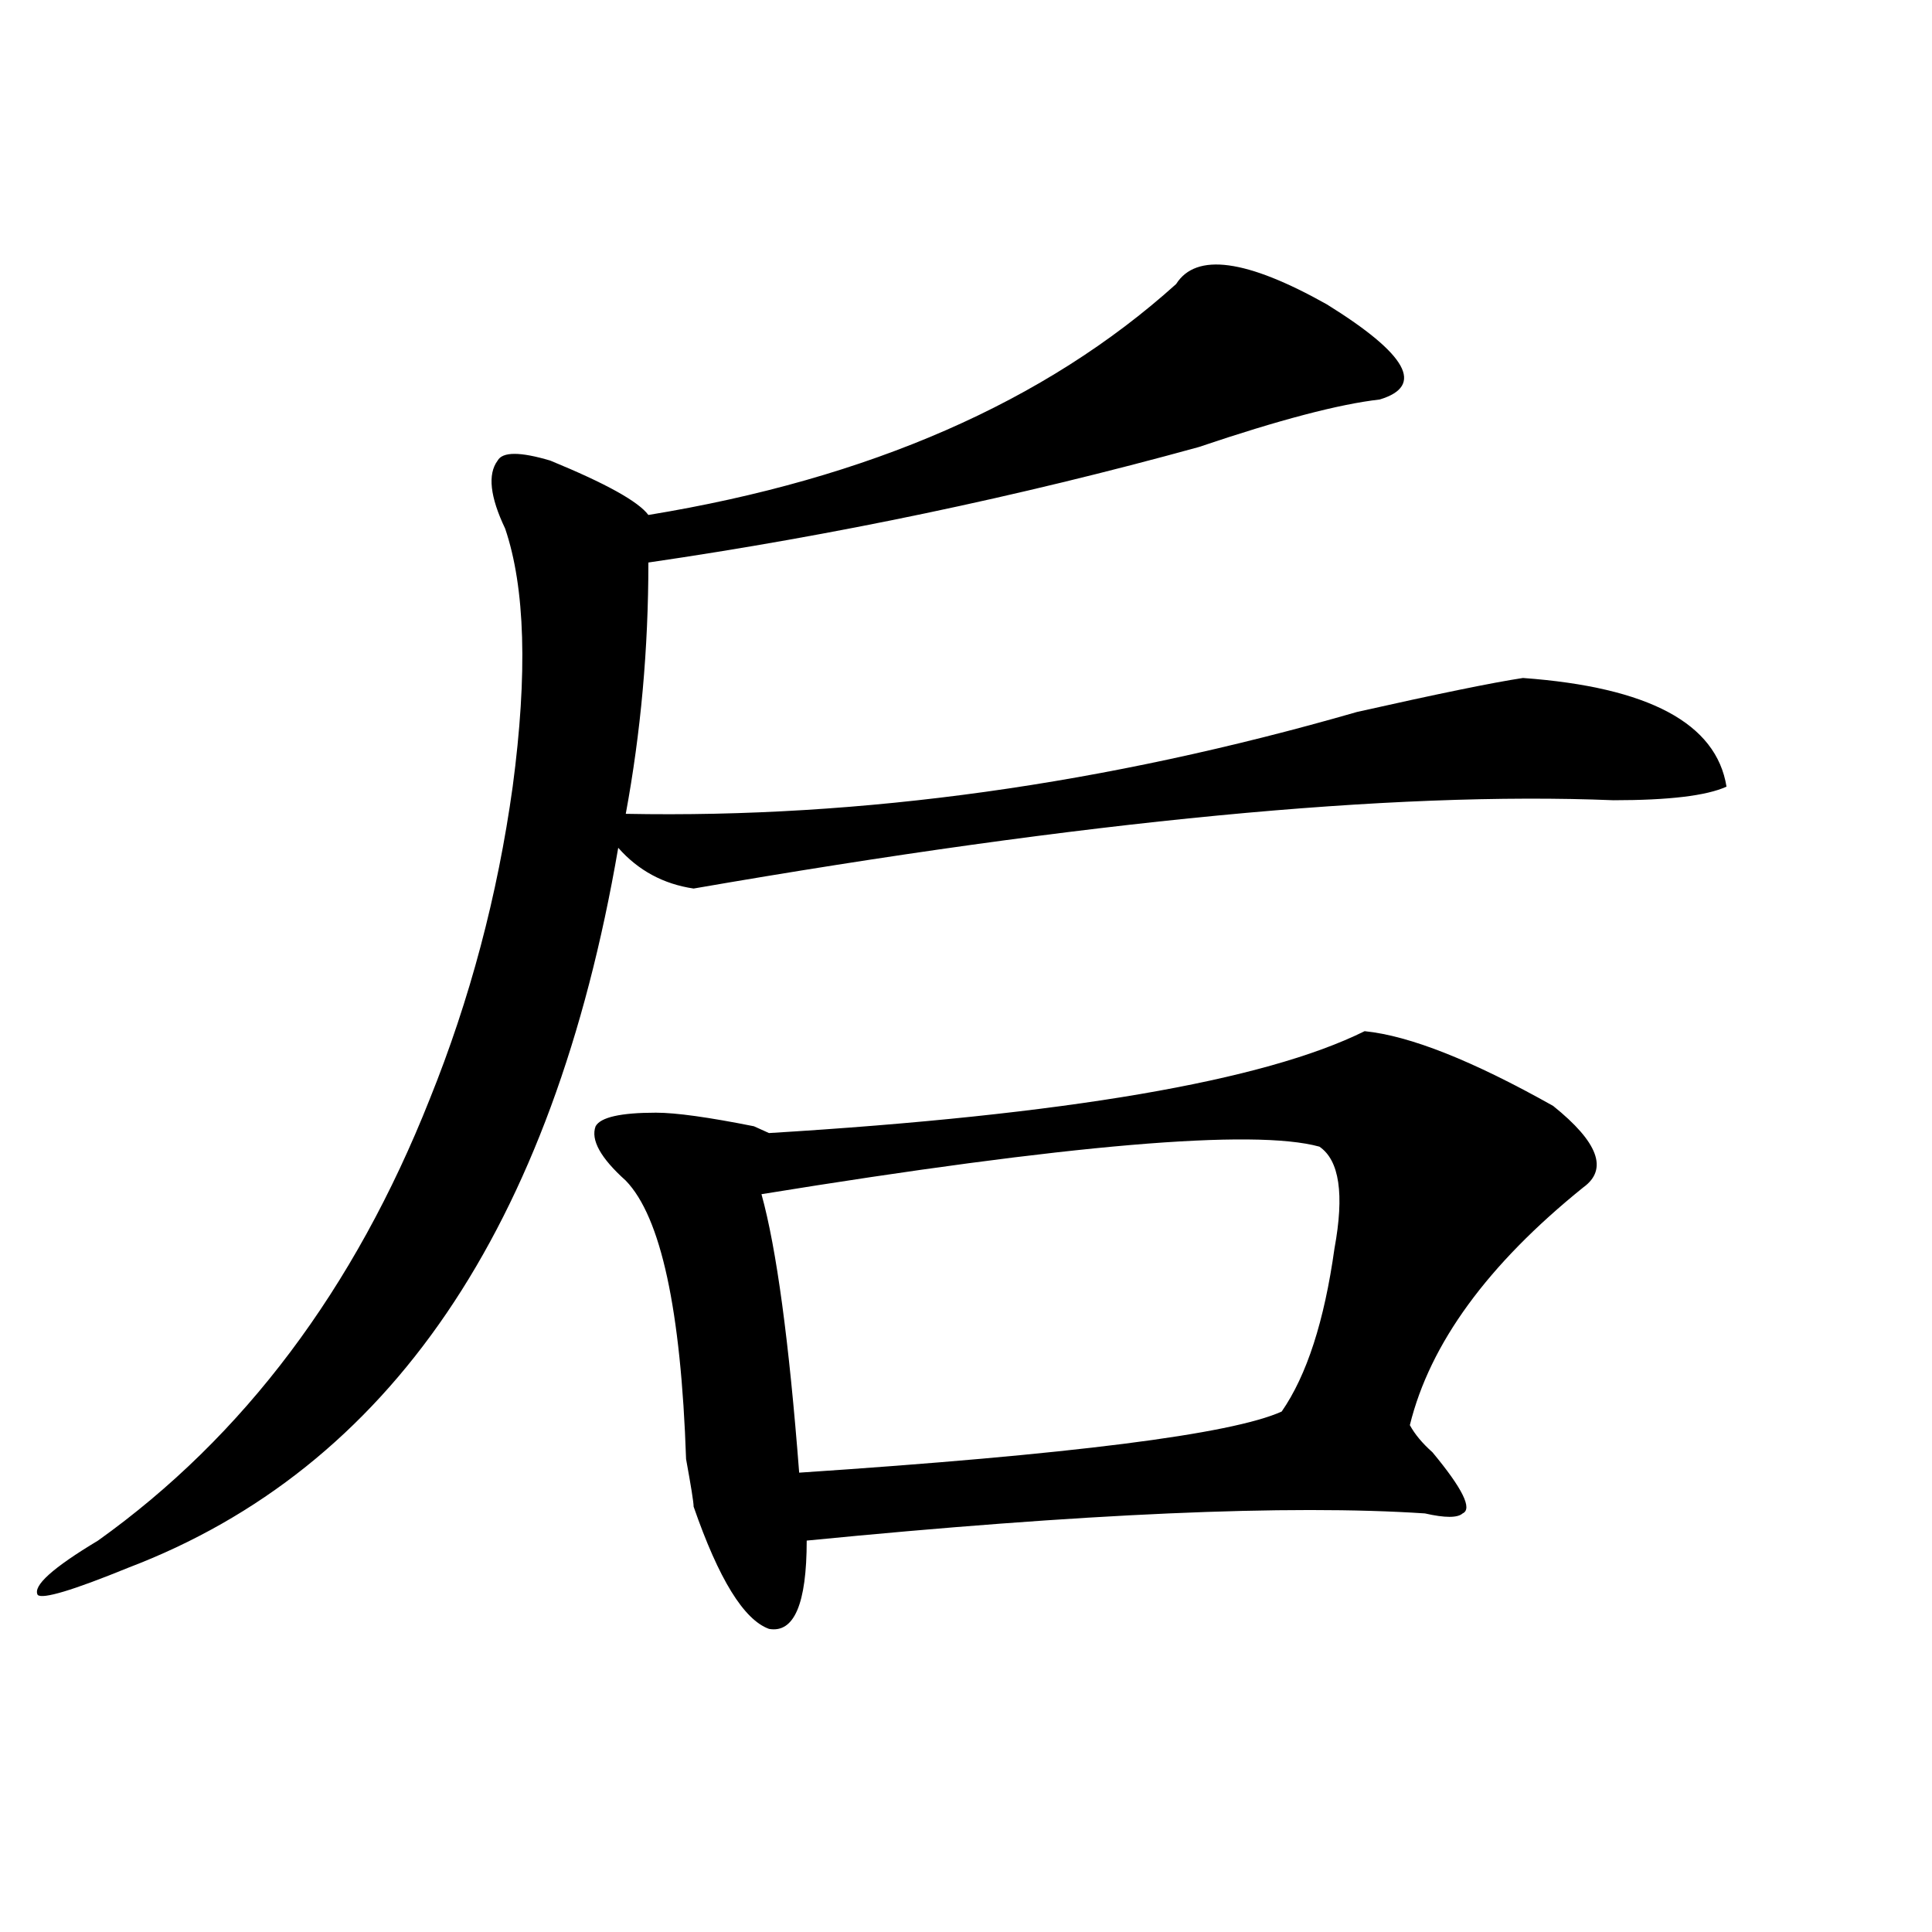 <?xml version="1.0" encoding="utf-8"?>
<!-- Generator: Adobe Illustrator 16.0.0, SVG Export Plug-In . SVG Version: 6.00 Build 0)  -->
<!DOCTYPE svg PUBLIC "-//W3C//DTD SVG 1.1//EN" "http://www.w3.org/Graphics/SVG/1.1/DTD/svg11.dtd">
<svg version="1.1" id="图层_1" xmlns="http://www.w3.org/2000/svg" xmlns:xlink="http://www.w3.org/1999/xlink" x="0px" y="0px"
	 width="1000px" height="1000px" viewBox="0 0 1000 1000" enable-background="new 0 0 1000 1000" xml:space="preserve">
<path d="M714.129,206.781c-20.853,2.362-52.072,10.547-93.656,24.609c-93.656,25.817-188.654,45.703-284.871,59.766
	c0,44.55-3.902,87.891-11.707,130.078c122.253,2.362,248.408-15.216,378.527-52.734c41.584-9.338,70.242-15.216,85.852-17.578
	c64.998,4.725,100.119,23.456,105.363,56.25c-10.427,4.725-29.938,7.031-58.535,7.031c-114.51-4.669-273.164,10.547-476.086,45.703
	c-15.609-2.307-28.658-9.338-39.023-21.094C286.152,635.688,201.581,759.943,66.34,811.469
	c-28.658,11.7-44.267,16.369-46.828,14.063c-2.622-4.725,7.805-14.063,31.219-28.125c75.425-53.888,132.68-130.078,171.703-228.516
	c20.792-51.525,35.121-105.469,42.926-161.719c7.805-58.557,6.463-103.106-3.902-133.594c-7.805-16.37-9.146-28.125-3.902-35.156
	c2.561-4.669,11.707-4.669,27.316,0c28.597,11.755,45.487,21.094,50.73,28.125c114.448-18.731,205.483-58.558,273.164-119.531
	c10.365-16.37,36.402-12.854,78.047,10.547C728.397,183.38,737.543,199.75,714.129,206.781z M706.325,533.734
	c23.414,2.362,55.913,15.271,97.559,38.672c23.414,18.787,28.597,32.85,15.609,42.188c-49.45,39.881-79.388,80.859-89.754,123.047
	c2.561,4.725,6.463,9.394,11.707,14.063c15.609,18.787,20.792,29.334,15.609,31.641c-2.622,2.362-9.146,2.362-19.512,0
	c-70.242-4.669-176.947,0-319.992,14.063c0,32.794-6.524,48.01-19.512,45.703c-13.049-4.725-26.036-25.818-39.023-63.281
	c0-2.307-1.342-10.547-3.902-24.609c-2.622-77.344-13.049-125.354-31.219-144.141c-13.049-11.7-18.231-21.094-15.609-28.125
	c2.561-4.669,12.988-7.031,31.219-7.031c10.365,0,27.316,2.362,50.73,7.031l7.805,3.516
	C551.511,577.131,654.253,559.553,706.325,533.734z M682.911,593.5c-33.841-9.338-130.119-1.153-288.773,24.609
	c7.805,28.125,14.268,76.19,19.512,144.141c140.484-9.338,223.714-19.885,249.75-31.641c12.988-18.731,22.073-46.856,27.316-84.375
	C695.898,618.109,693.276,600.531,682.911,593.5z"/>
</svg>
